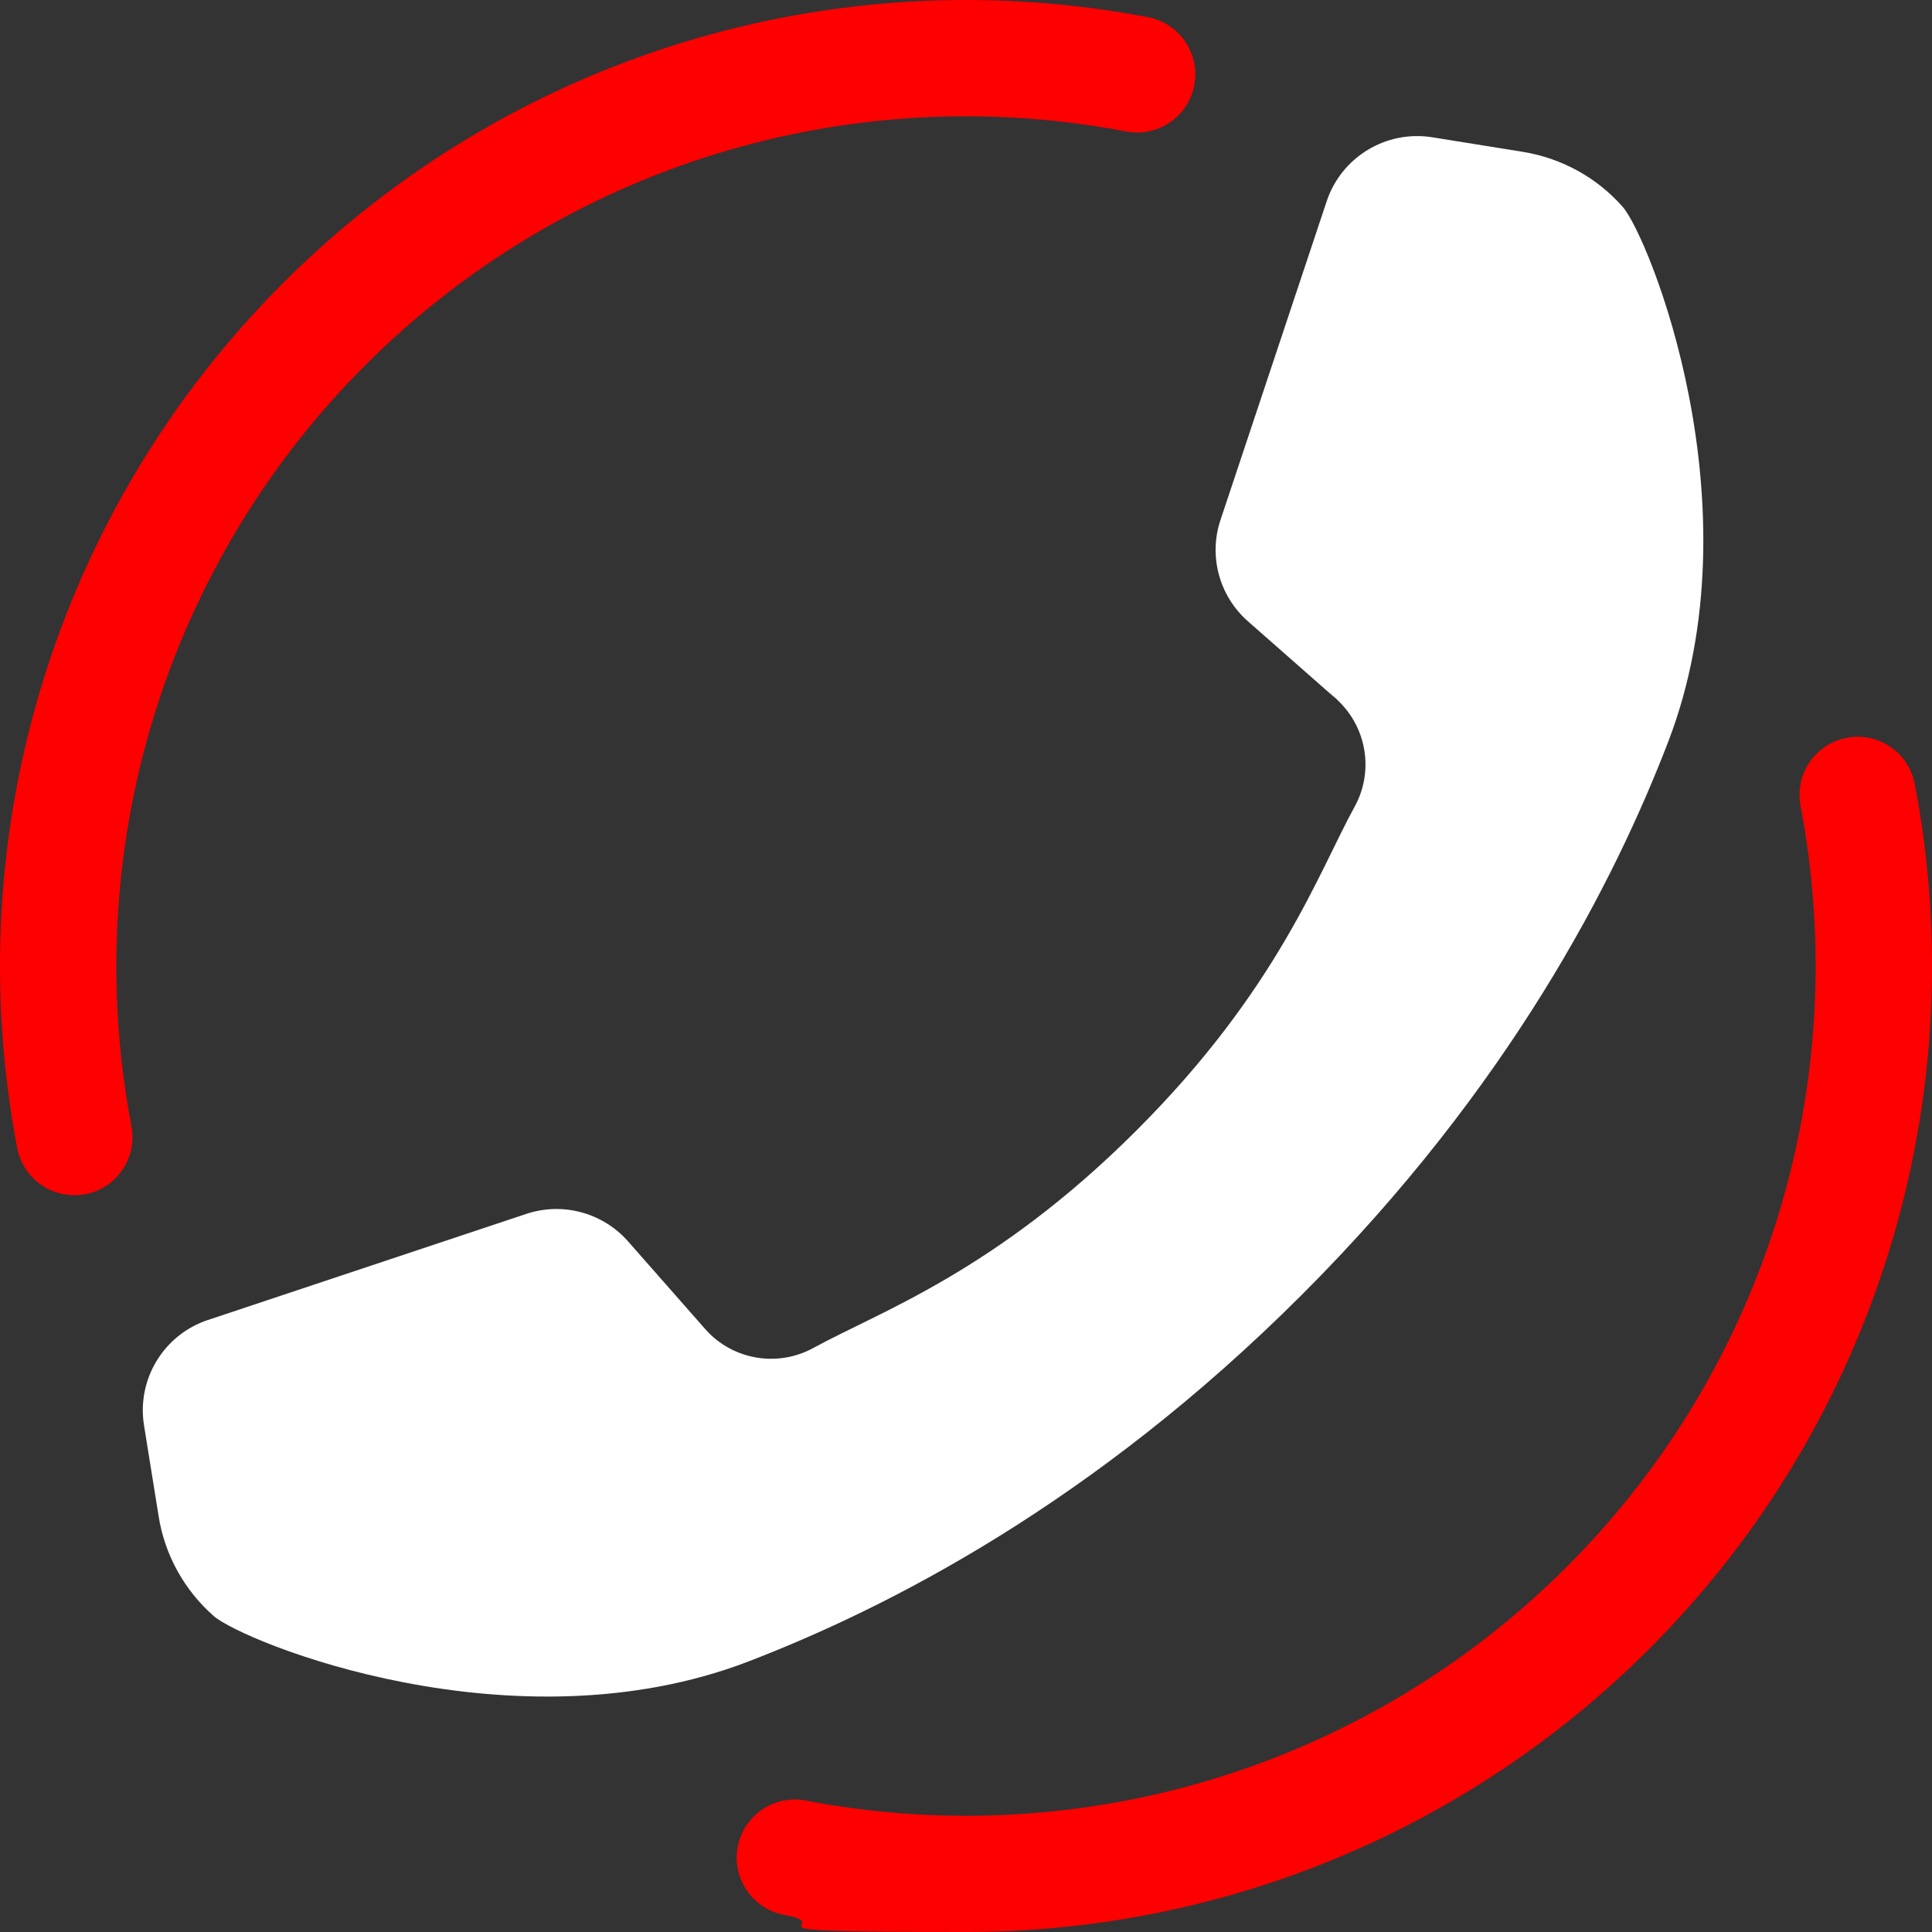<svg viewBox="0 0 200 200" xmlns="http://www.w3.org/2000/svg" data-name="Layer 1" id="Layer_1">
  <rect x="0" y="0" width="200" height="200" fill="#333333" stroke="none"/>
  <defs>
    <style>
      .cls-1 {
        fill: #fff;
      }

      .cls-2 {
        fill: red;
      }
    </style>
  </defs>
  <path d="M83.42,186.4c28.69,5.48,58.15-3.57,78.77-24.2,20.63-20.63,29.67-50.08,24.2-78.78-.62-3.27,1.52-6.42,4.79-7.04,3.27-.62,6.42,1.52,7.04,4.79,6.23,32.62-4.06,66.09-27.51,89.54-18.94,18.94-44.42,29.29-70.71,29.29s-12.57-.59-18.84-1.78c-3.27-.62-5.41-3.77-4.79-7.04.62-3.27,3.77-5.41,7.04-4.79h0Z" class="cls-2"></path>
  <path d="M29.3,29.3C52.75,5.85,86.22-4.44,118.84,1.78c3.27.62,5.41,3.77,4.79,7.04-.62,3.27-3.77,5.41-7.04,4.79-28.7-5.48-58.15,3.56-78.78,24.2-20.63,20.63-29.67,50.08-24.2,78.78.62,3.27-1.52,6.42-4.79,7.04-.38.07-.76.1-1.14.1-2.83,0-5.35-2.01-5.9-4.89C-4.44,86.22,5.84,52.75,29.3,29.3Z" class="cls-2"></path>
  <path d="M21.51,136.65l32.98-10.99c3.75-1.25,7.9-.13,10.52,2.84l7.98,9.07c.13.15.26.29.4.43,2.84,2.84,7.25,3.49,10.81,1.54,6.8-3.74,18.83-7.89,33.48-22.55,14.65-14.65,18.81-26.68,22.55-33.48,1.96-3.56,1.3-7.97-1.54-10.81-2.84-2.84-.28-.27-.43-.4l-9.07-7.98c-2.98-2.62-4.1-6.76-2.84-10.51l10.99-32.98c1.53-4.58,6.15-7.38,10.92-6.62l9.39,1.51c4,.65,7.65,2.65,10.33,5.69h0c2.68,3.04,14.09,31,4.71,55.38-5.54,14.42-16.36,35.69-37.94,57.26-21.57,21.57-42.84,32.39-57.26,37.94-24.39,9.38-52.34-2.03-55.38-4.71h0c-3.04-2.68-5.06-6.33-5.69-10.33l-1.51-9.39c-.77-4.77,2.03-9.39,6.62-10.92h-.02,0Z" class="cls-1"></path>
</svg>